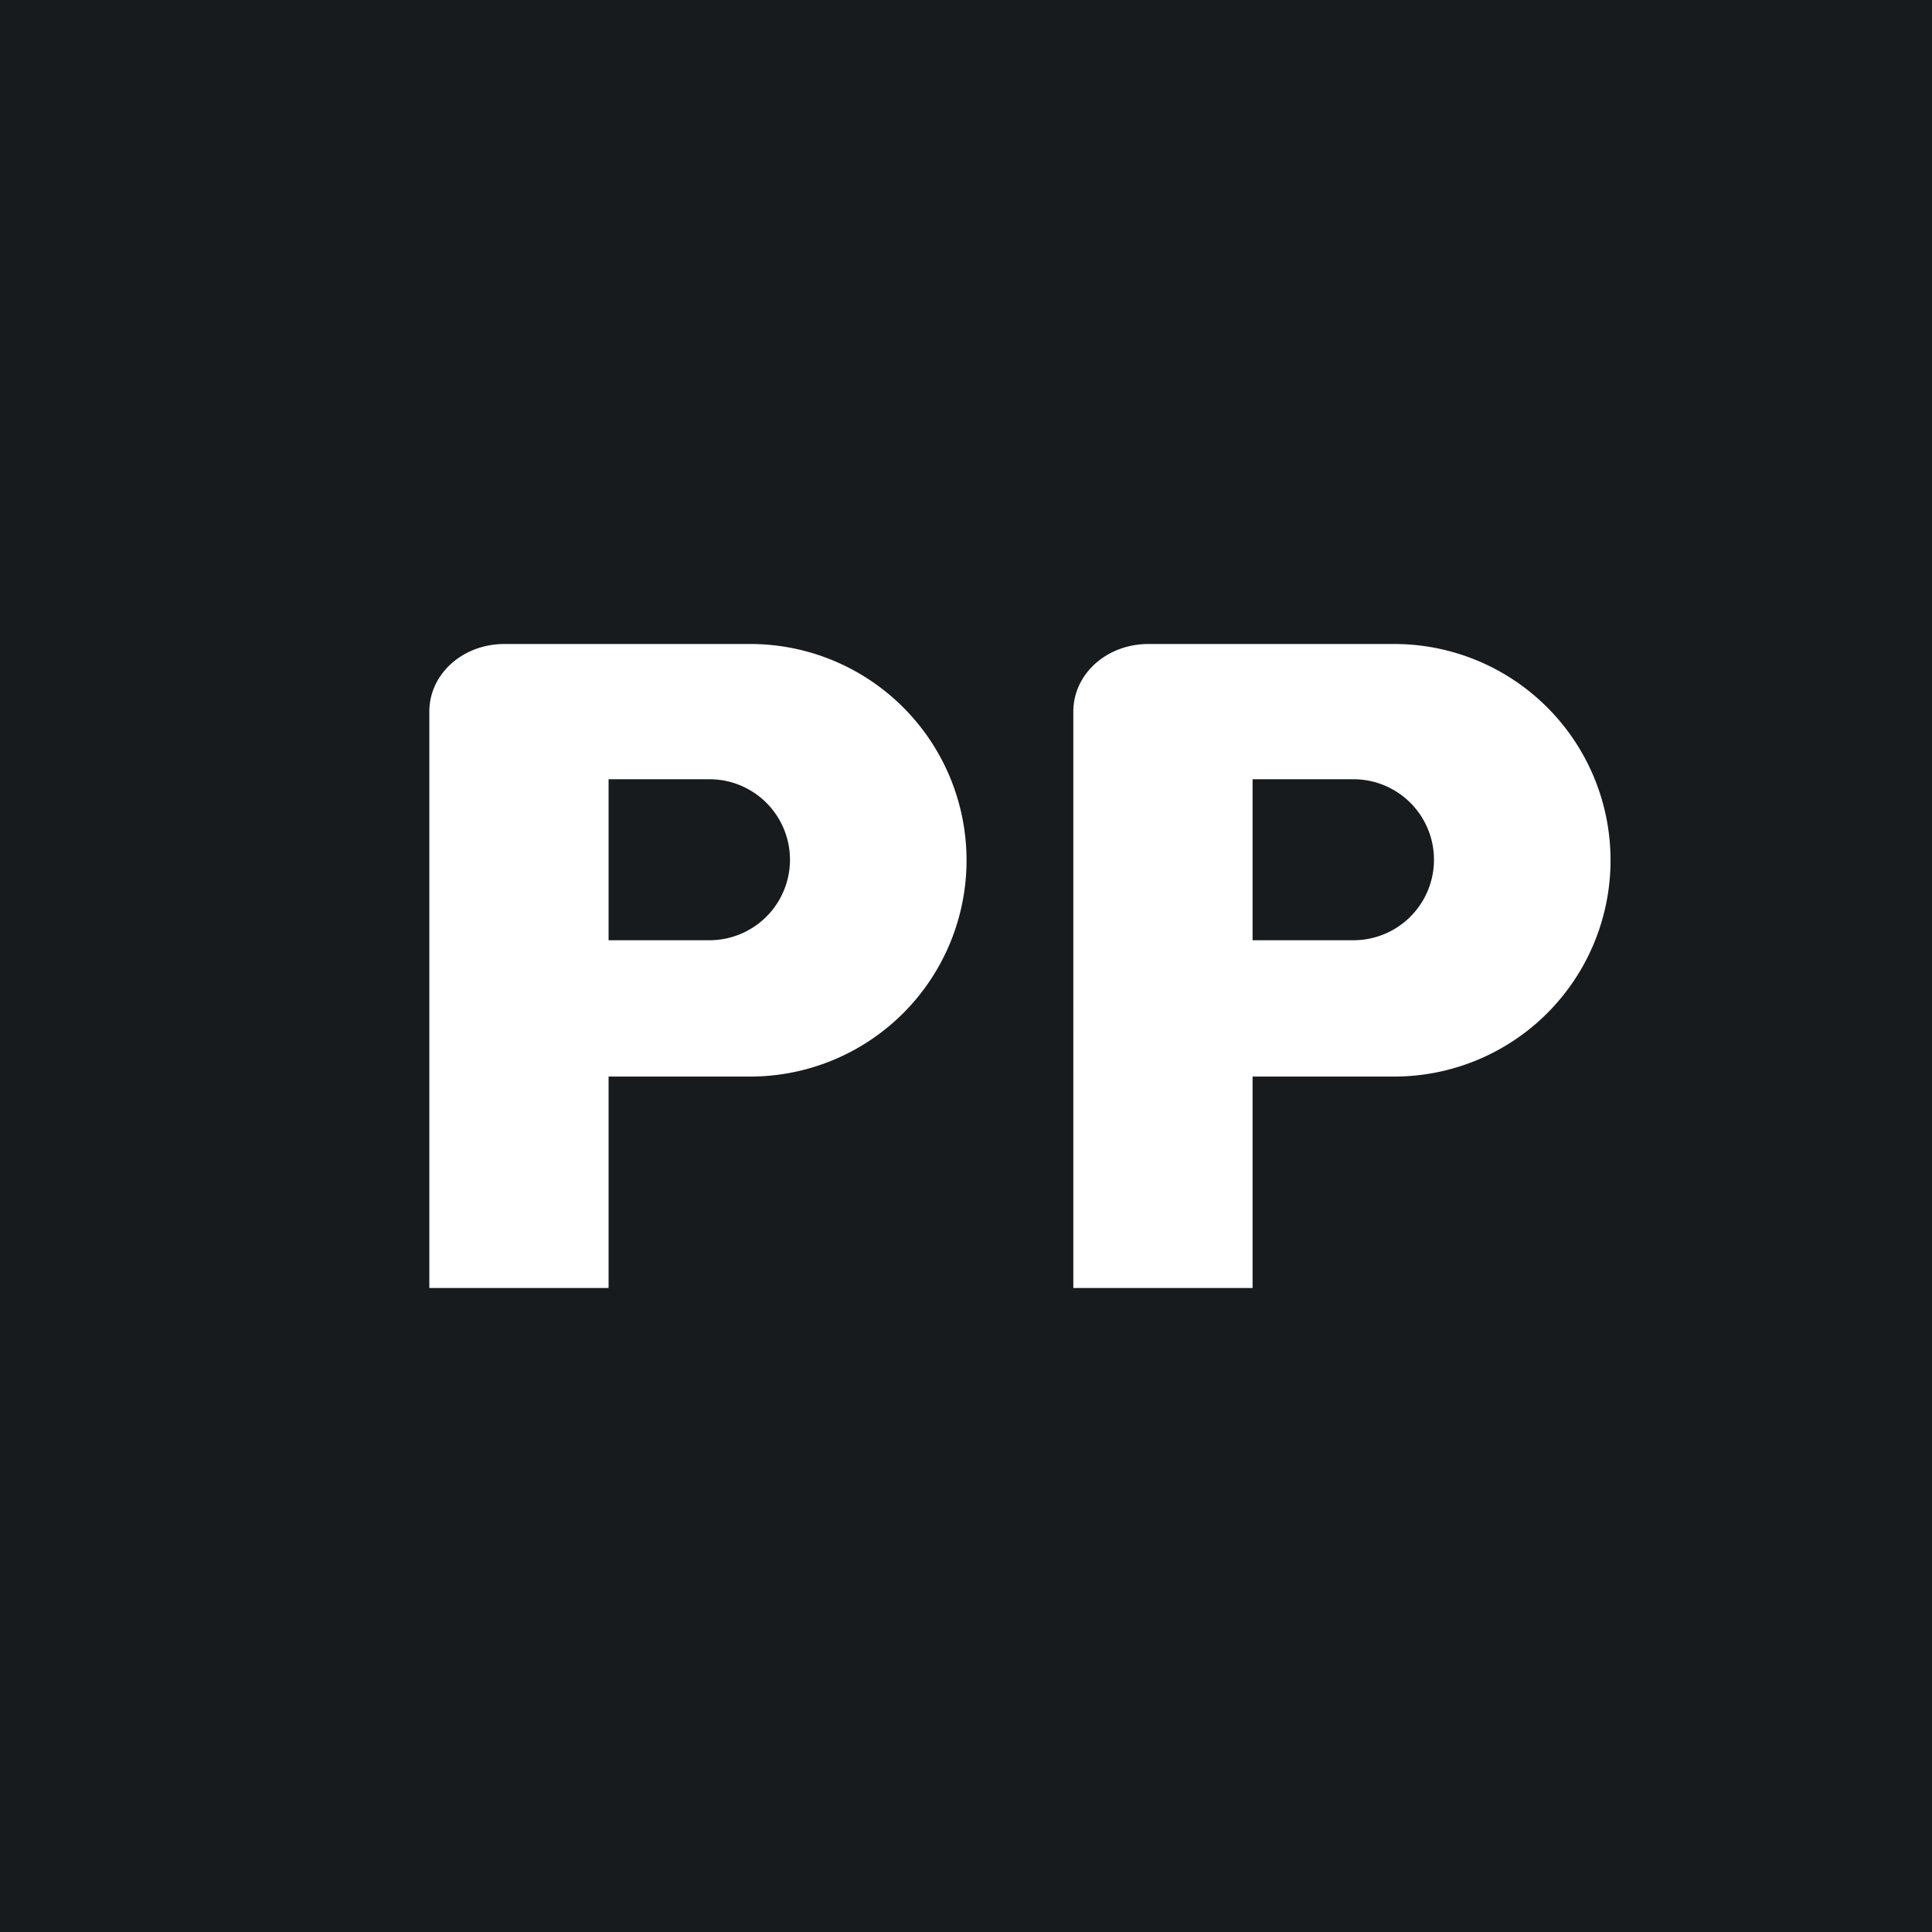 <!-- by TradingView --><svg width="18" height="18" viewBox="0 0 18 18" xmlns="http://www.w3.org/2000/svg"><path fill="#181B1E" d="M0 0h18v18H0z"/><path d="M4.7 6c-.39 0-.7.28-.7.63V12h1.67v-1.97h1.32a2.01 2.01 0 1 0 0-4.03H4.7Zm.97 2.76v-1.5h.94a.75.75 0 1 1 0 1.5h-.94ZM10.7 6c-.39 0-.7.28-.7.63V12h1.67v-1.97h1.32a2.01 2.01 0 1 0 0-4.03H10.7Zm.97 2.76v-1.5h.94a.75.75 0 0 1 0 1.5h-.94Z" fill="#fff"/></svg>